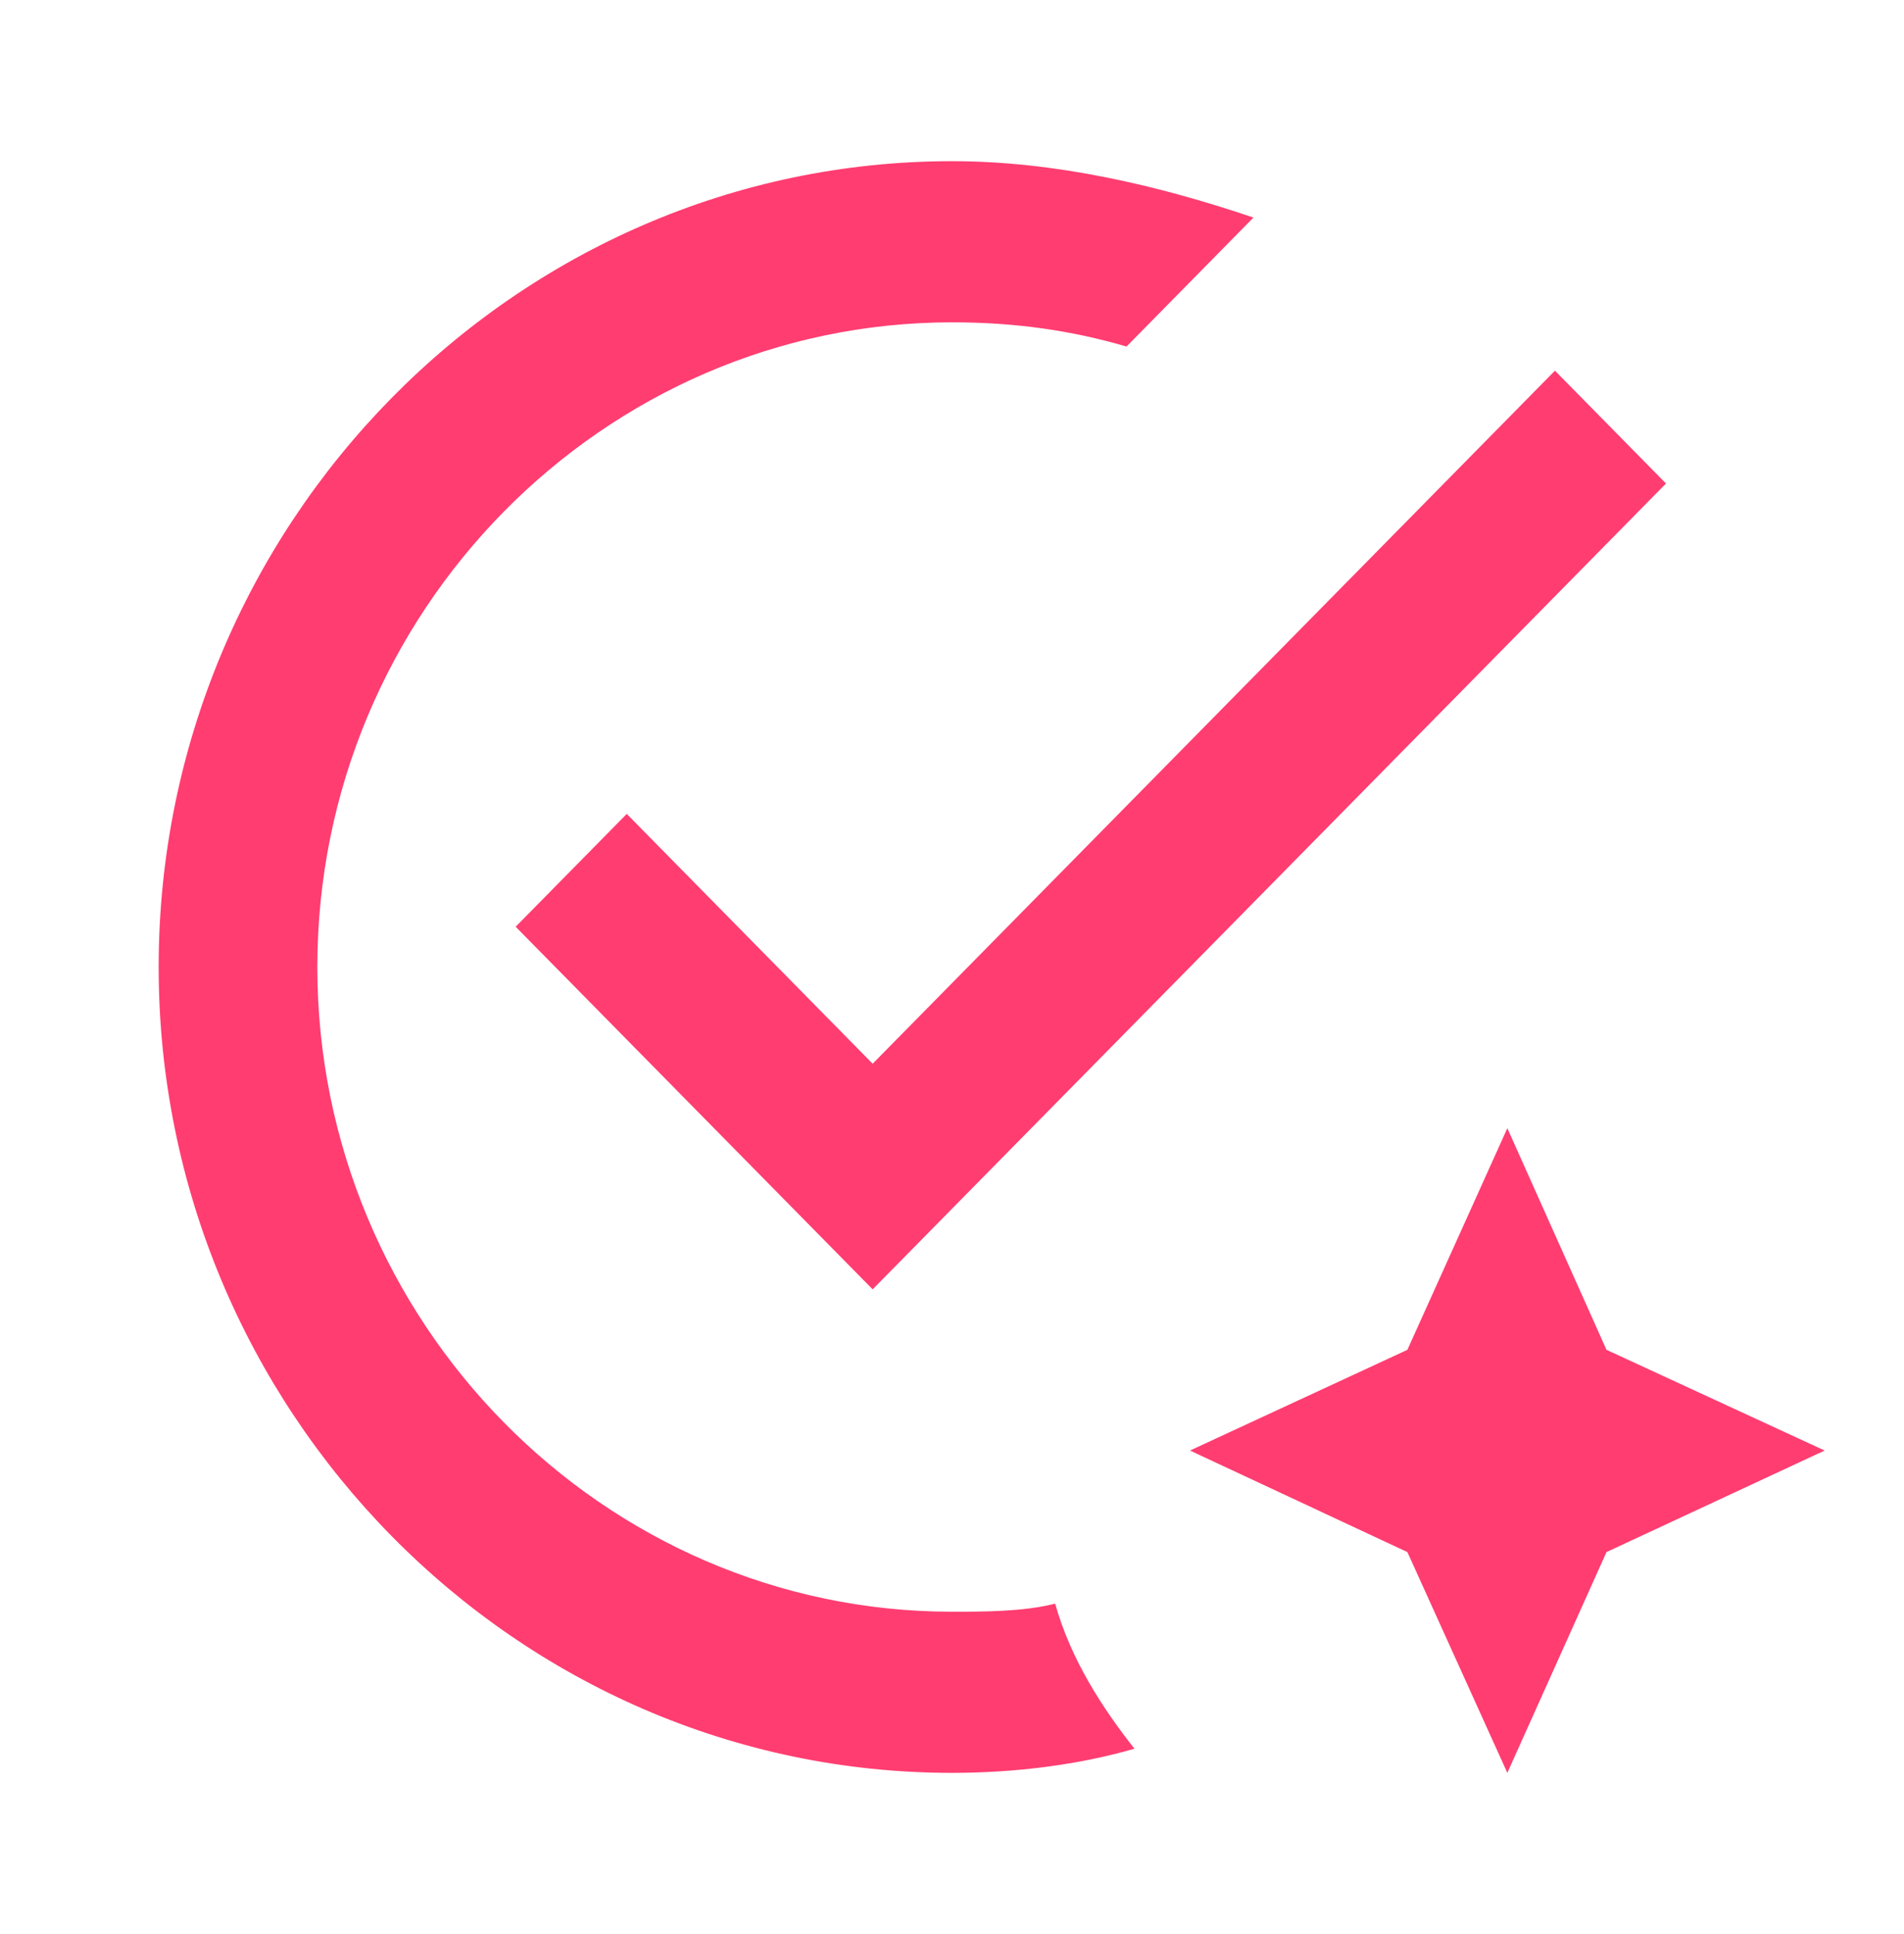 <svg width="64" height="65" viewBox="0 0 64 65" fill="none" xmlns="http://www.w3.org/2000/svg">
<path d="M32 59.583C34.133 59.583 36.267 59.312 38.133 58.771C37.067 57.417 36 55.792 35.467 53.896C34.4 54.167 33.067 54.167 32 54.167C20.267 54.167 10.667 44.417 10.667 32.5C10.667 20.583 20.267 10.833 32 10.833C34.133 10.833 36 11.104 37.867 11.646L42.133 7.312C38.933 6.229 35.467 5.417 32 5.417C17.333 5.417 5.333 17.604 5.333 32.5C5.333 47.396 17.333 59.583 32 59.583ZM17.333 31.146L21.067 27.354L29.333 35.75L52.267 12.458L56 16.25L29.333 43.333L17.333 31.146ZM50.667 37.917L47.307 45.365L40 48.75L47.307 52.163L50.667 59.583L54 52.163L61.333 48.75L54 45.365L50.667 37.917Z" fill="#FF3D71"/>
</svg>

